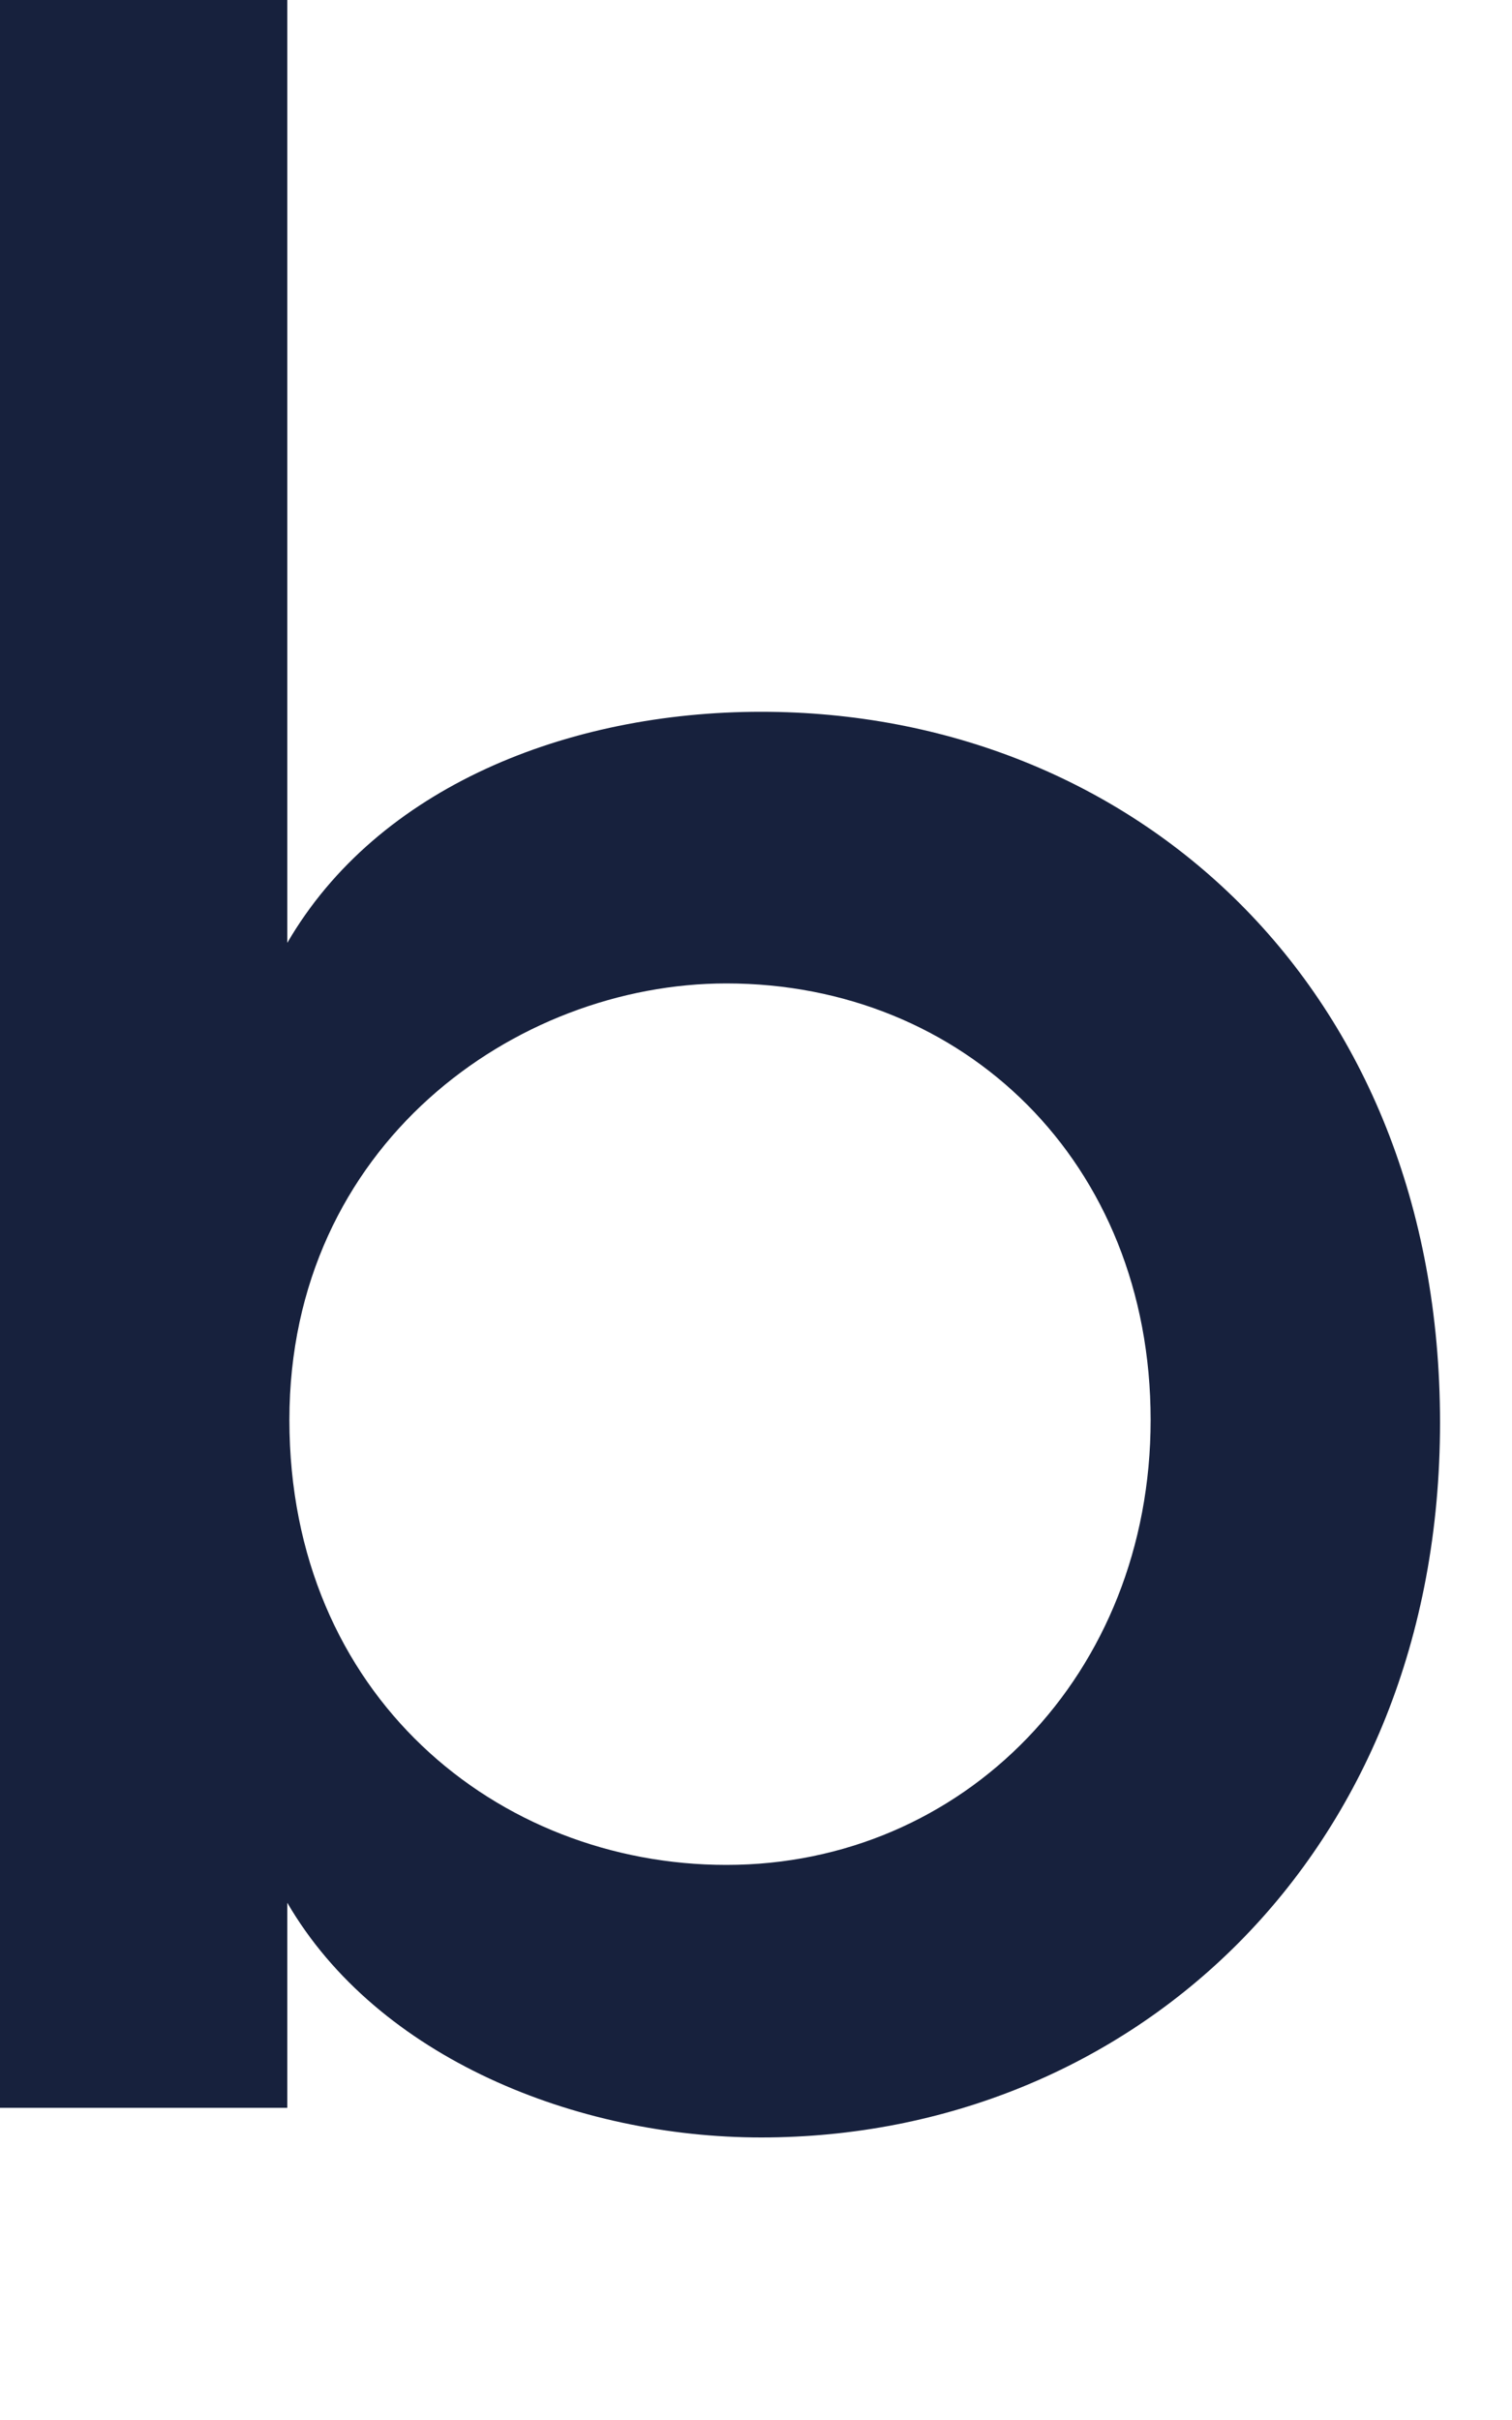<?xml version="1.0" encoding="utf-8"?>
<svg xmlns="http://www.w3.org/2000/svg" fill="none" height="100%" overflow="visible" preserveAspectRatio="none" style="display: block;" viewBox="0 0 5 8" width="100%">
<g id="path282" style="mix-blend-mode:luminosity">
<path d="M4.762 4.703C4.762 6.136 3.736 7.066 2.517 7.066C1.908 7.066 1.249 6.804 0.95 6.29V6.968H0V0H0.95V3.117C1.249 2.602 1.878 2.353 2.517 2.353C3.746 2.353 4.762 3.261 4.762 4.703ZM3.805 4.694C3.805 3.841 3.186 3.251 2.402 3.251C1.704 3.251 0.957 3.786 0.957 4.694C0.957 5.605 1.645 6.165 2.402 6.165C3.186 6.165 3.805 5.536 3.805 4.694Z" fill="#17213D"/>
</g>
</svg>